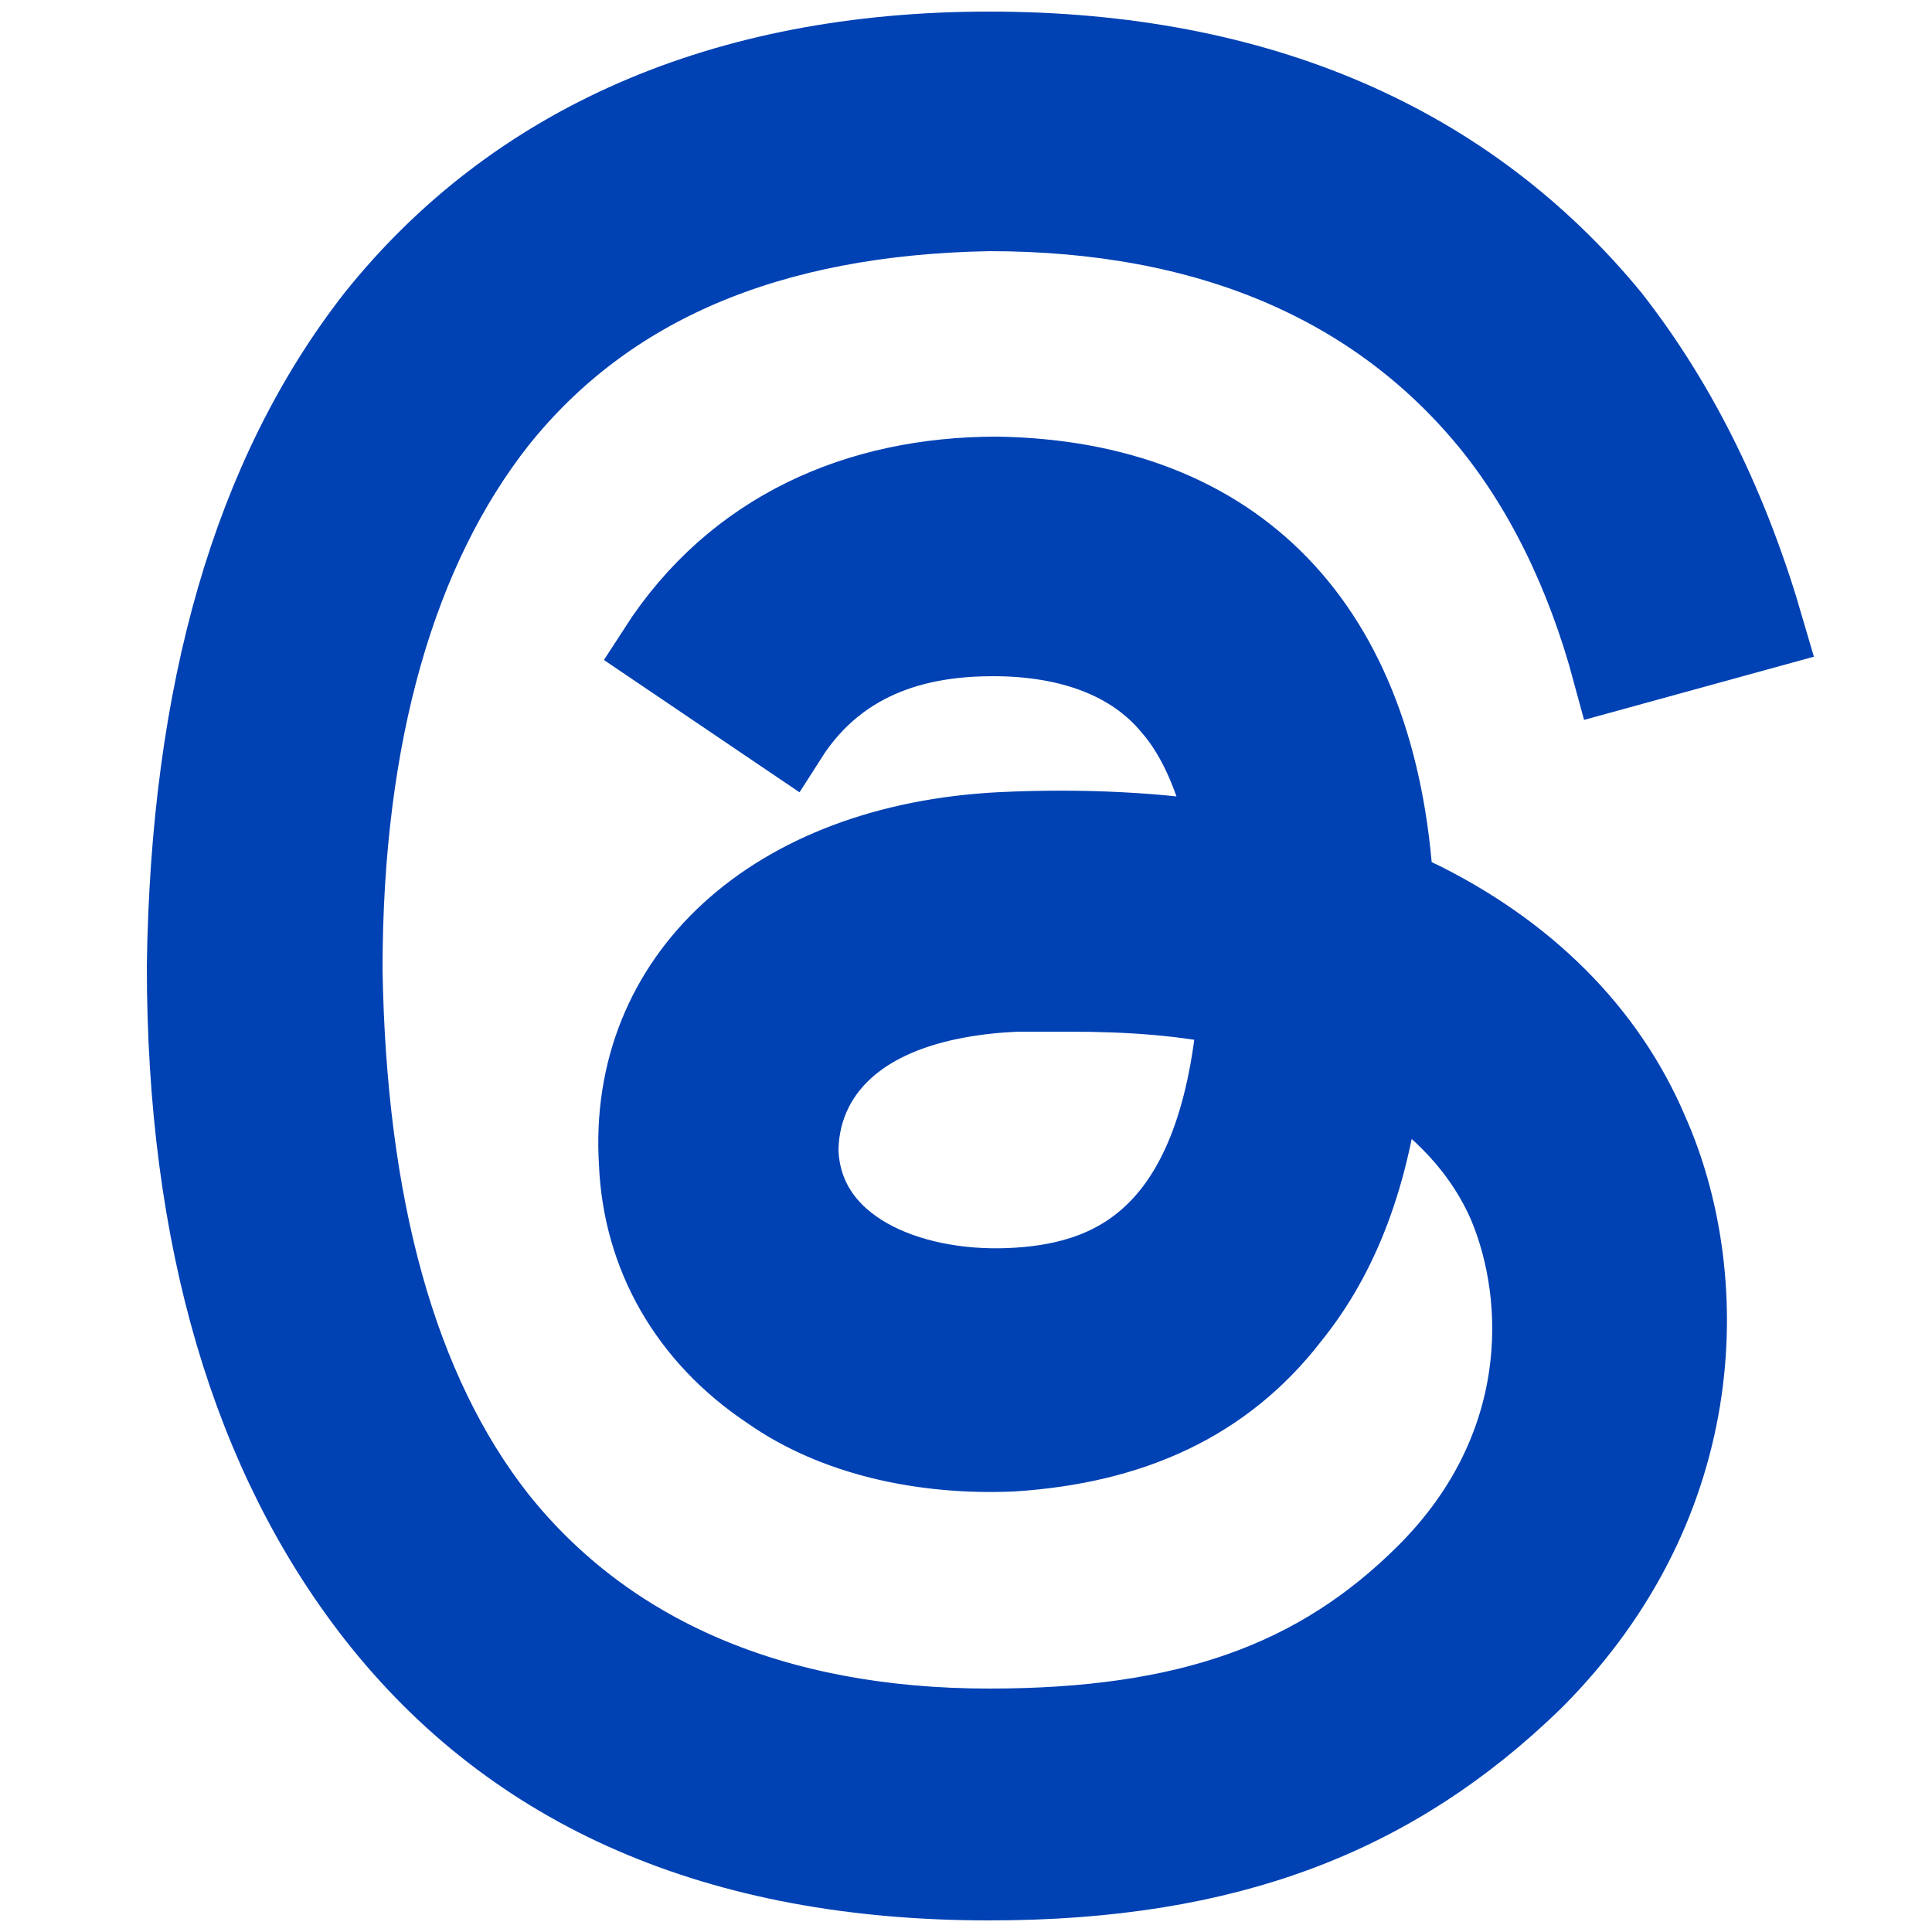 <?xml version="1.0" encoding="UTF-8"?>
<svg xmlns="http://www.w3.org/2000/svg" version="1.1" viewBox="0 0 50 50">
  <defs>
    <style>
      .cls-1 {
        fill: #0041b3;
        stroke: #0041b3;
        stroke-miterlimit: 10;
        stroke-width: 2px;
      }
    </style>
  </defs>
  <!-- Generator: Adobe Illustrator 28.7.2, SVG Export Plug-In . SVG Version: 1.2.0 Build 154)  -->
  <g>
    <g id="Layer_1" image-rendering="optimizeQuality" shape-rendering="geometricPrecision" text-rendering="geometricPrecision">
      <path class="cls-1" d="M36.7,23.3c-.2,0-.4-.2-.6-.3-.4-6.8-4.1-10.6-10.3-10.7-3.6,0-6.8,1.4-8.8,4.5l3.4,2.3c1.4-2.2,3.6-2.6,5.3-2.6s0,0,0,0c2,0,3.6.6,4.6,1.8.7.8,1.2,2,1.5,3.5-1.8-.3-3.8-.4-5.9-.3-5.9.3-9.7,3.8-9.4,8.6.1,2.4,1.3,4.5,3.4,5.9,1.7,1.2,4,1.7,6.3,1.6,3.1-.2,5.5-1.3,7.2-3.5,1.3-1.6,2.1-3.7,2.4-6.4,1.5.9,2.6,2.1,3.2,3.5,1,2.4,1.1,6.3-2.1,9.5-2.8,2.8-6.2,4-11.3,4-5.6,0-9.9-1.9-12.7-5.4-2.6-3.3-3.9-8.1-4-14.2,0-6.1,1.4-10.9,4-14.2,2.8-3.5,7-5.3,12.7-5.4,5.7,0,10,1.9,12.9,5.4,1.4,1.7,2.5,3.9,3.2,6.5l4-1.1c-.9-3.1-2.2-5.8-4-8.1-3.7-4.5-9.1-6.9-16.1-6.9h0c-6.9,0-12.3,2.4-15.9,6.9-3.2,4.1-4.8,9.7-4.9,16.8h0s0,0,0,0c0,7.1,1.7,12.7,4.9,16.8,3.6,4.6,8.9,6.9,15.9,6.9h0c6.2,0,10.5-1.7,14.1-5.2,4.7-4.7,4.6-10.6,3-14.2-1.1-2.6-3.2-4.7-6.1-6.1h0ZM26.1,33.3c-2.6.1-5.3-1-5.4-3.5,0-1.8,1.3-3.9,5.6-4.1.5,0,1,0,1.4,0,1.5,0,3,.1,4.3.4-.5,6.1-3.4,7.1-5.9,7.2h0Z"/>
    </g>
  </g>
</svg>